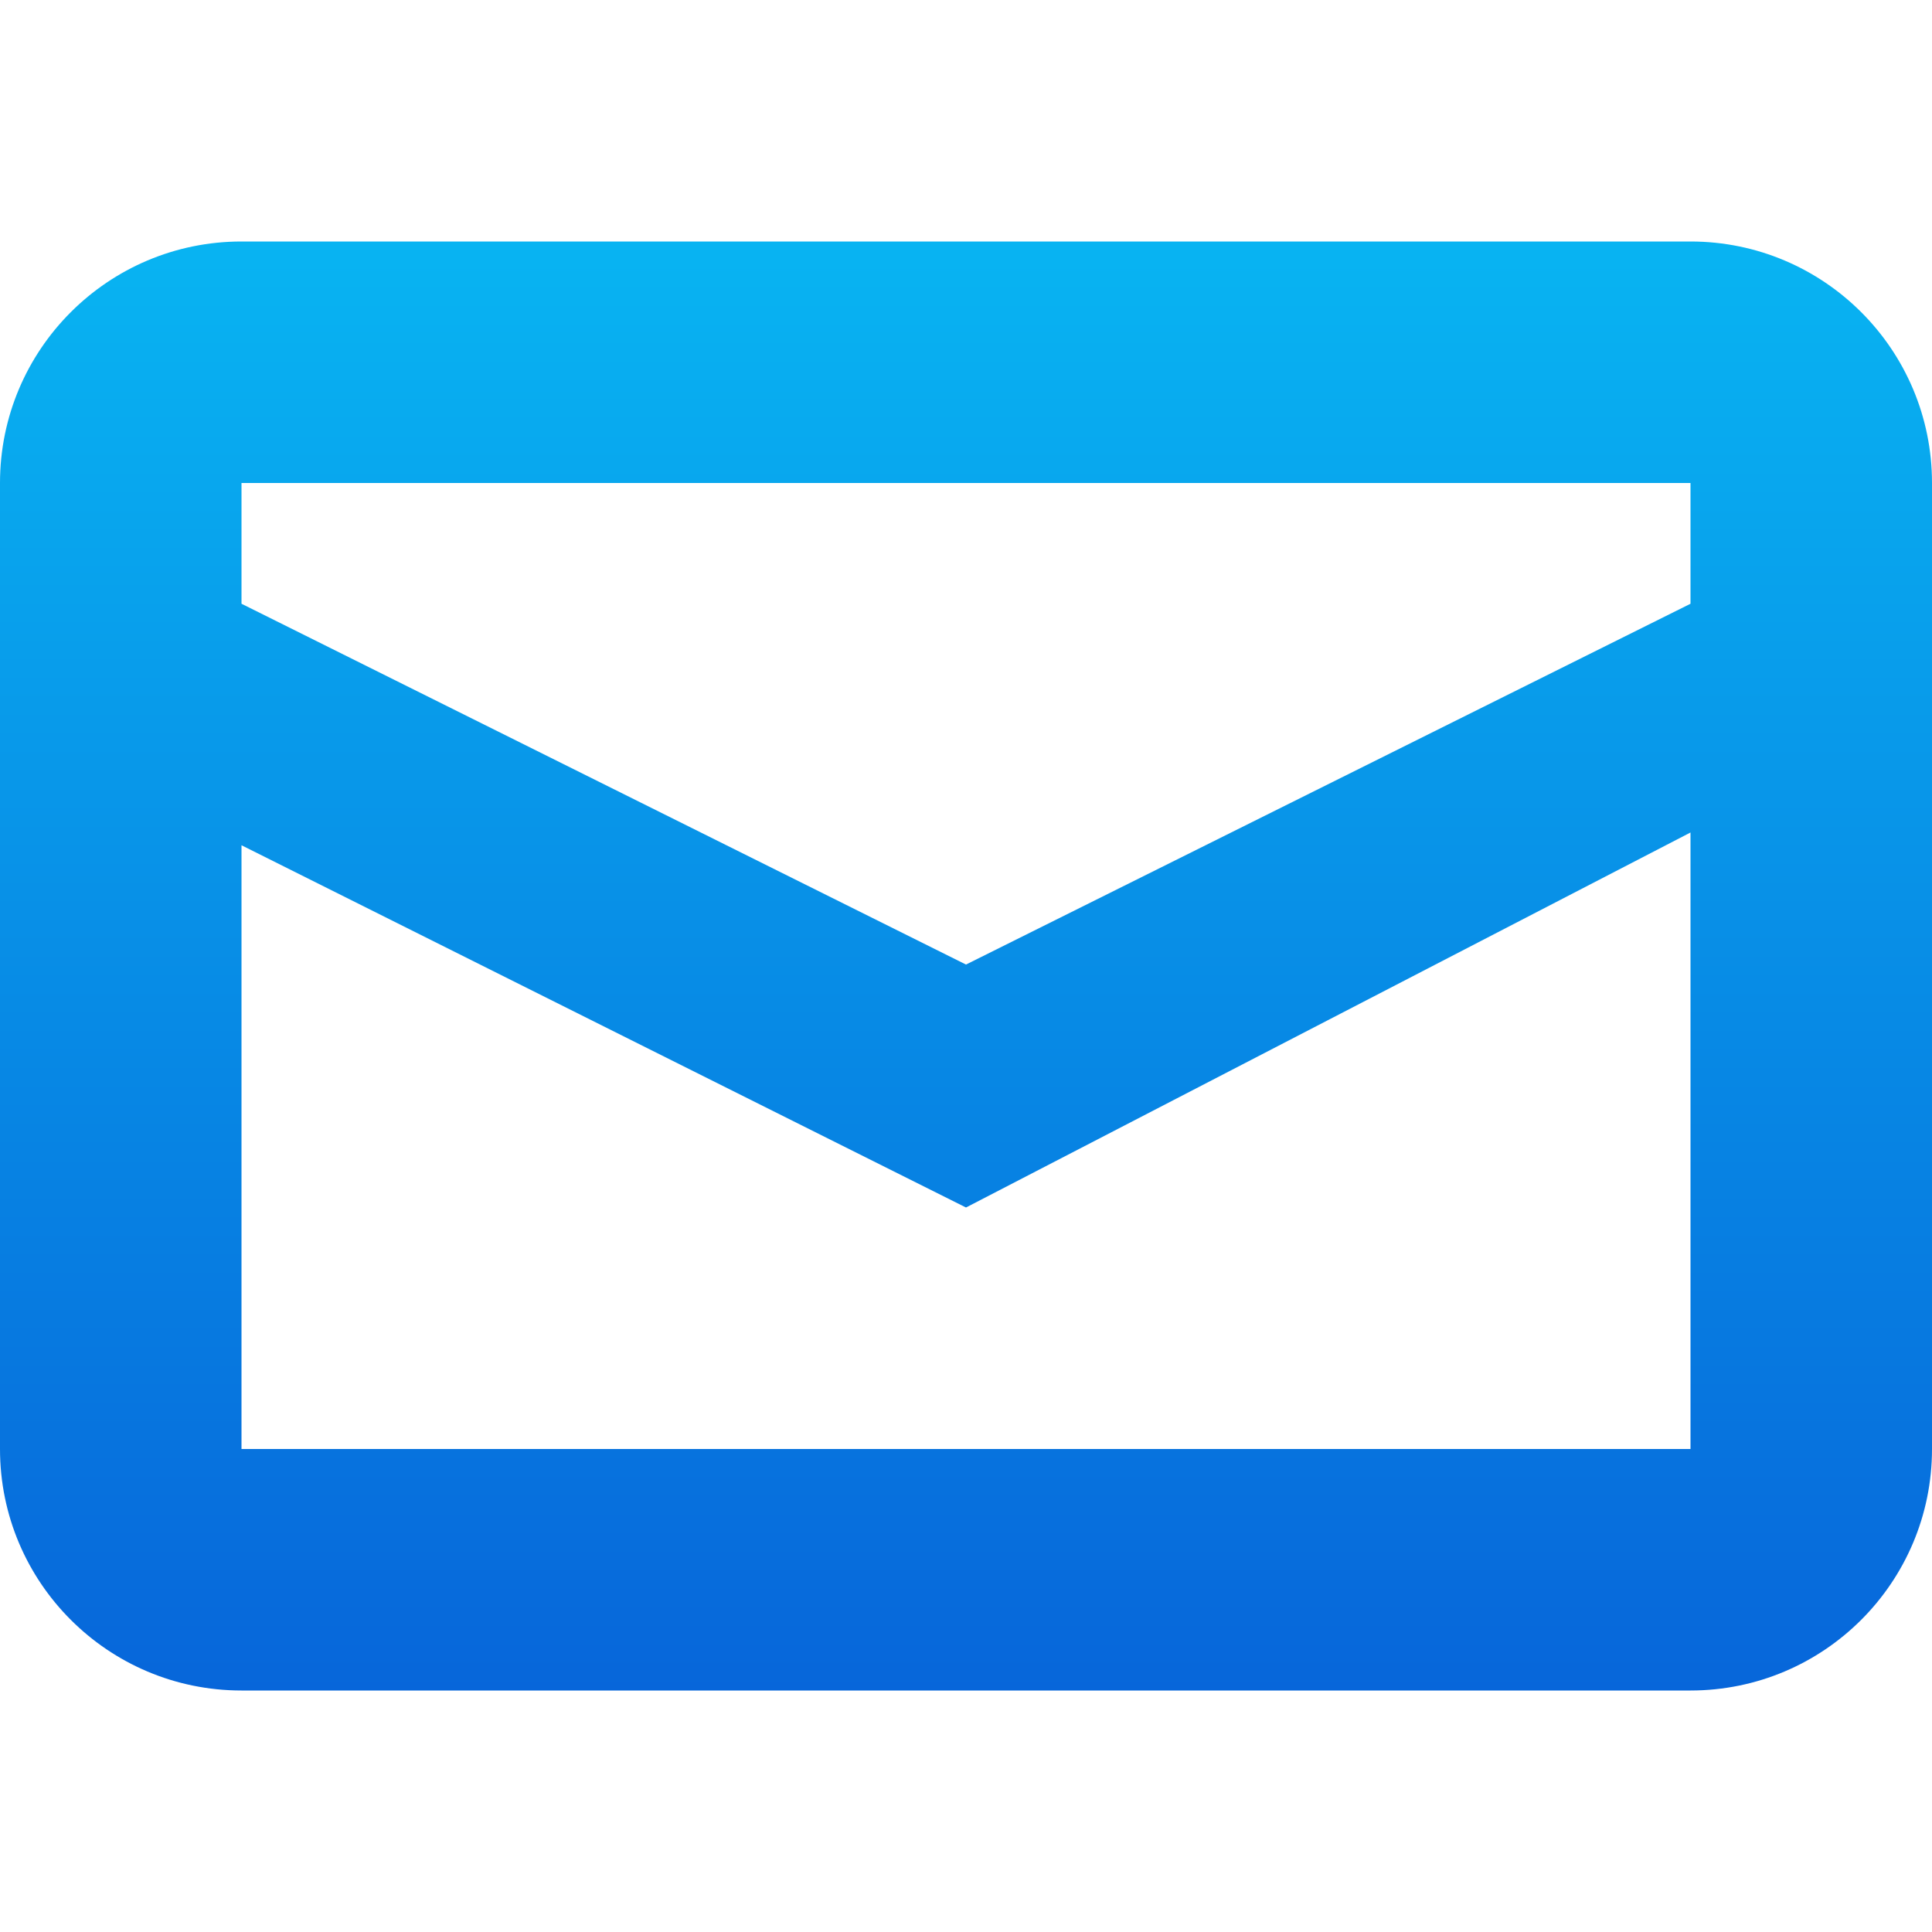 <?xml version="1.0" encoding="UTF-8"?> <svg xmlns="http://www.w3.org/2000/svg" width="20" height="20" viewBox="0 0 20 20" fill="none"> <path fill-rule="evenodd" clip-rule="evenodd" d="M2.5 2.5H17.5C18.881 2.5 20 3.619 20 5V15C20 16.381 18.881 17.5 17.5 17.5H2.5C1.119 17.5 0 16.381 0 15V5C0 3.619 1.119 2.5 2.5 2.5ZM2.5 5V15H17.5V5H2.5ZM10 9.985L17.5 6.25V8.618L10 12.5L2.5 8.75V6.25L10 9.985Z" fill="url(#paint0_linear_159_1334)"></path> <defs> <linearGradient id="paint0_linear_159_1334" x1="10" y1="2.5" x2="10" y2="17.5" gradientUnits="userSpaceOnUse"> <stop stop-color="#08B4F2"></stop> <stop offset="1" stop-color="#0766DA"></stop> </linearGradient> </defs> </svg> 